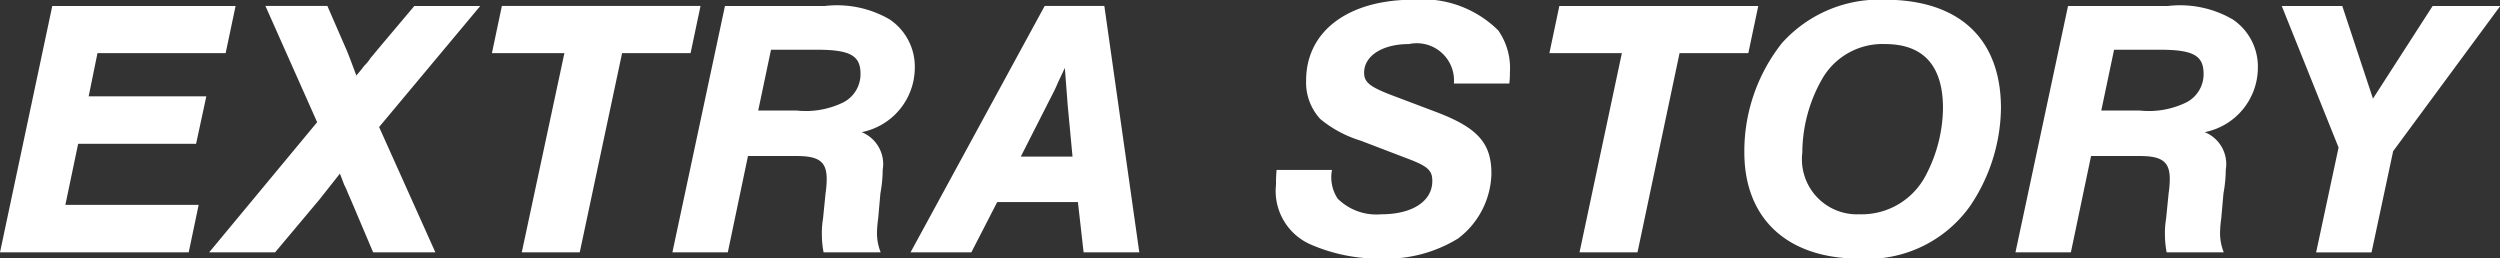<svg xmlns="http://www.w3.org/2000/svg" width="87.97" height="9.09" viewBox="0 0 87.97 9.09">
  <rect x="0" y="0" width="87.97" height="9.09" fill="#333333" stroke="none"/>
  <defs>
    <style>
      .cls-1 {
        fill: #fff;
        fill-rule: evenodd;
      }
    </style>
  </defs>
  <path id="mv_nav_item06_en.svg" class="cls-1" d="M1692.13,2195.09h-6.45l-1.84,8.67h6.64l0.35-1.67h-4.69l0.45-2.15h4.15l0.36-1.67h-4.14l0.31-1.52h4.51Zm5.05,4.26,3.56-4.26h-2.32l-1.29,1.53c-0.09.11-.17,0.21-0.25,0.3a1.363,1.363,0,0,1-.22.27c-0.14.19-.17,0.21-0.28,0.35-0.15-.4-0.3-0.81-0.38-0.98l-0.64-1.47h-2.18l1.82,4.09-3.8,4.58h2.32l1.57-1.87c0.22-.28.57-0.72,0.71-0.9,0.07,0.17.12,0.31,0.15,0.39a2.55,2.55,0,0,1,.13.29c0.04,0.09.08,0.18,0.17,0.39l0.72,1.7h2.19Zm8.55-2.6h2.41l0.35-1.66h-6.99l-0.35,1.66h2.55l-1.5,7.01h2.04Zm4.43,3.62h1.71c0.79,0,1.06.2,1.06,0.81a3.413,3.413,0,0,1-.04.5l-0.09.9a2.935,2.935,0,0,0-.04.56,3.335,3.335,0,0,0,.06.62h2.01a1.817,1.817,0,0,1-.13-0.73,3.84,3.84,0,0,1,.04-0.45l0.08-.9a4.652,4.652,0,0,0,.08-0.82,1.213,1.213,0,0,0-.74-1.33,2.319,2.319,0,0,0,1.87-2.26,2,2,0,0,0-.89-1.71,3.691,3.691,0,0,0-2.27-.47h-3.52l-1.85,8.67h1.95Zm0.36-1.6,0.45-2.14h1.61c1.17,0,1.54.2,1.54,0.85a1.118,1.118,0,0,1-.6,1,3,3,0,0,1-1.64.29h-1.36Zm11.25,3.22,0.2,1.77h1.96l-1.23-8.67h-2.1l-4.72,8.67h2.14l0.91-1.77h2.84Zm-0.19-1.6h-1.82l0.92-1.81c0.18-.36.26-0.49,0.39-0.8l0.16-.34,0.08-.17,0.1,1.31Zm15.37-2.57a2.9,2.9,0,0,0,.02-0.39,2.308,2.308,0,0,0-.41-1.48,3.782,3.782,0,0,0-2.99-1.08c-2.29,0-3.77,1.11-3.77,2.84a1.892,1.892,0,0,0,.5,1.36,4.141,4.141,0,0,0,1.42.76l1.7,0.65c0.68,0.26.82,0.41,0.82,0.77,0,0.71-.7,1.17-1.79,1.17a1.939,1.939,0,0,1-1.54-.55,1.364,1.364,0,0,1-.2-1.01h-1.95c-0.02.26-.02,0.36-0.02,0.52a2.054,2.054,0,0,0,1.26,2.12,6.014,6.014,0,0,0,2.45.48,4.82,4.82,0,0,0,2.7-.71,2.944,2.944,0,0,0,1.17-2.28c0-1.07-.48-1.61-1.92-2.16l-1.64-.62c-0.72-.28-0.92-0.44-0.92-0.77,0-.6.65-1.01,1.58-1.01a1.311,1.311,0,0,1,1.58,1.39h1.95Zm5.99-1.07h2.42l0.35-1.66h-7l-0.35,1.66h2.55l-1.49,7.01h2.04Zm7.22-1.88a4.6,4.6,0,0,0-3.62,1.53,6.131,6.131,0,0,0-1.32,3.84c0,2.34,1.52,3.74,4.04,3.74a4.422,4.422,0,0,0,3.91-1.86,6.271,6.271,0,0,0,1.08-3.43C1754.25,2196.24,1752.78,2194.87,1750.16,2194.87Zm0.01,1.56c1.35,0,2.04.76,2.04,2.26a5.188,5.188,0,0,1-.6,2.35,2.541,2.541,0,0,1-2.34,1.38,1.937,1.937,0,0,1-2.01-2.17,5.264,5.264,0,0,1,.72-2.63A2.446,2.446,0,0,1,1750.17,2196.43Zm7.25,3.94h1.71c0.79,0,1.06.2,1.06,0.81a3.413,3.413,0,0,1-.04.5l-0.09.9a2.935,2.935,0,0,0-.04.56,3.335,3.335,0,0,0,.06.62h2.01a1.817,1.817,0,0,1-.13-0.73,3.84,3.84,0,0,1,.04-0.45l0.08-.9a4.652,4.652,0,0,0,.08-0.82,1.213,1.213,0,0,0-.74-1.33,2.319,2.319,0,0,0,1.87-2.26,2,2,0,0,0-.89-1.71,3.691,3.691,0,0,0-2.27-.47h-3.52l-1.85,8.67h1.95Zm0.36-1.6,0.45-2.14h1.61c1.17,0,1.54.2,1.54,0.85a1.118,1.118,0,0,1-.6,1,3,3,0,0,1-1.64.29h-1.36Zm10.27,1.43,3.77-5.11h-2.38l-2.1,3.26-1.08-3.26h-2.13l2,4.98-0.79,3.69h1.95Z" transform="translate(-1683.84 -2194.88)"/>
</svg>

